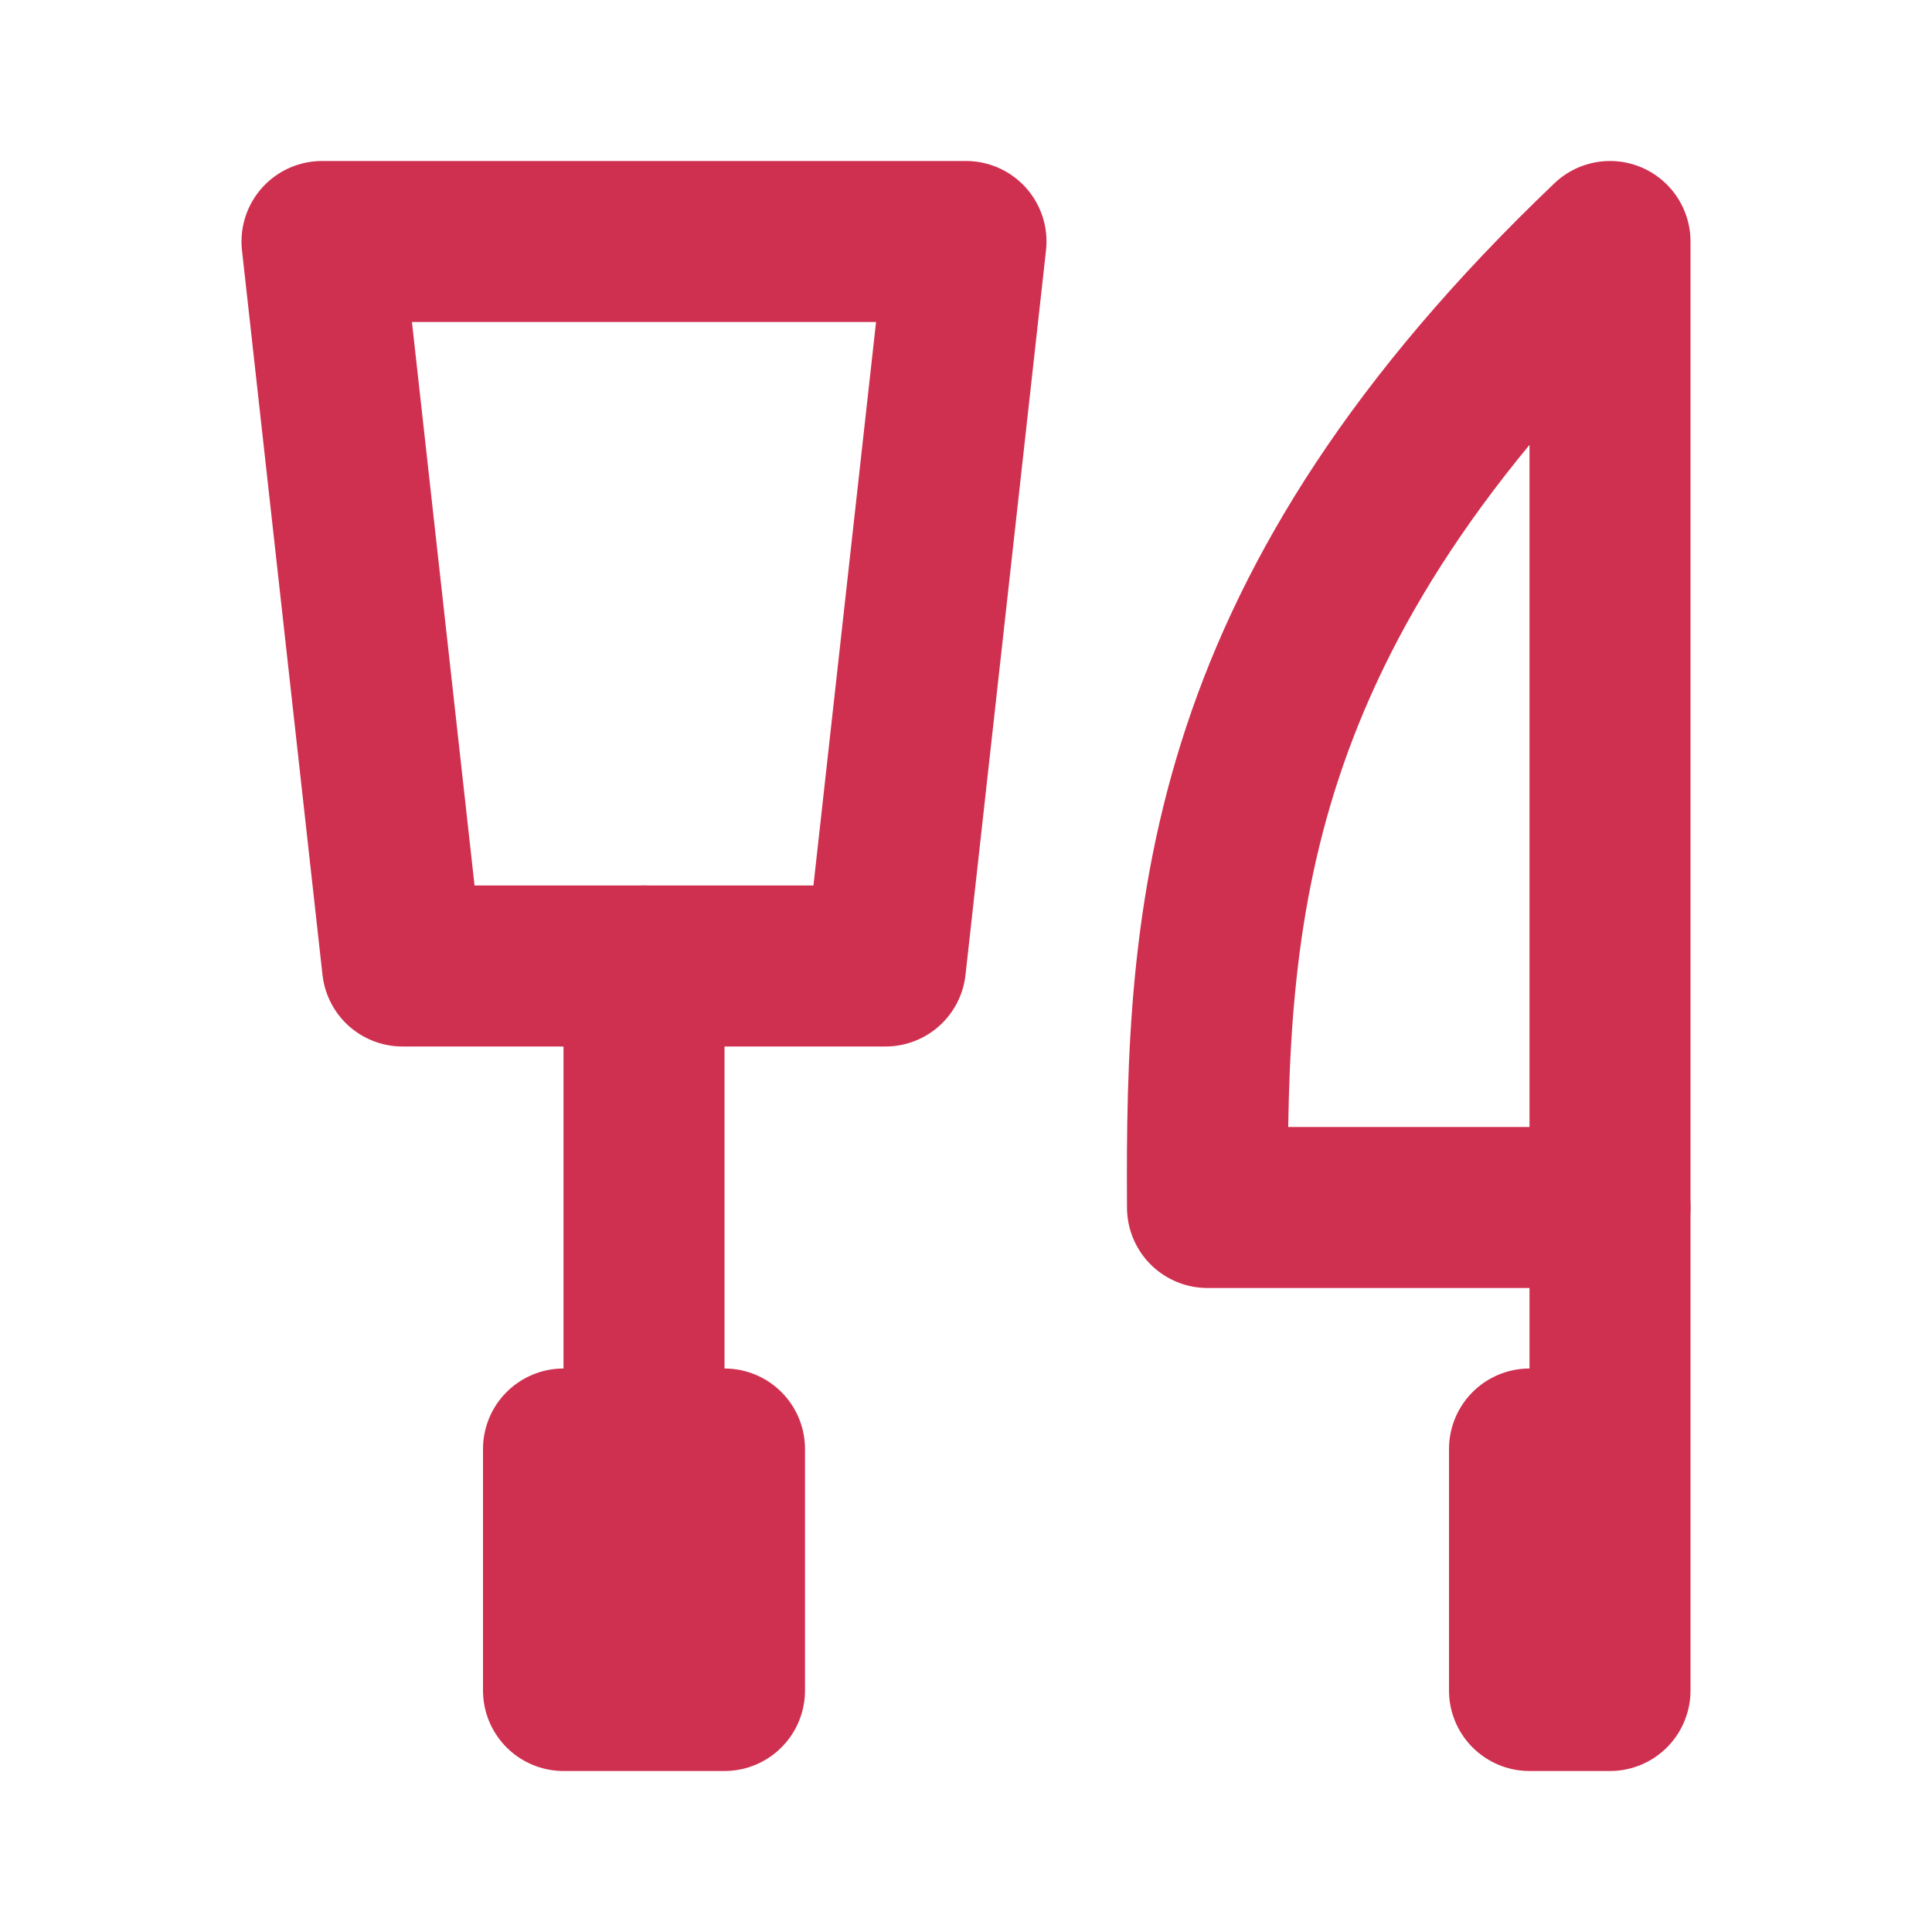 <svg id="couverts" xmlns="http://www.w3.org/2000/svg" width="24" height="24" viewBox="0 0 24 24">
  <path id="Tracé_5795" data-name="Tracé 5795" d="M0,0H24V24H0Z" fill="none"/>
  <path id="Tracé_5796" data-name="Tracé 5796" d="M4,3h8l-1,9H5Z" fill="none" stroke="#d0304f" stroke-linecap="round" stroke-linejoin="round" stroke-width="2"/>
  <path id="Tracé_5797" data-name="Tracé 5797" d="M7,18H9v3H7Z" fill="none" stroke="#d0304f" stroke-linecap="round" stroke-linejoin="round" stroke-width="2"/>
  <path id="Tracé_5798" data-name="Tracé 5798" d="M20,3V15H15C14.977,11.319,15.184,7.594,20,3Z" fill="none" stroke="#d0304f" stroke-linecap="round" stroke-linejoin="round" stroke-width="2"/>
  <path id="Tracé_5799" data-name="Tracé 5799" d="M20,15v6H19V18" fill="none" stroke="#d0304f" stroke-linecap="round" stroke-linejoin="round" stroke-width="2"/>
  <path id="Tracé_5800" data-name="Tracé 5800" d="M8,12v6" fill="none" stroke="#d0304f" stroke-linecap="round" stroke-linejoin="round" stroke-width="2"/>
</svg>
